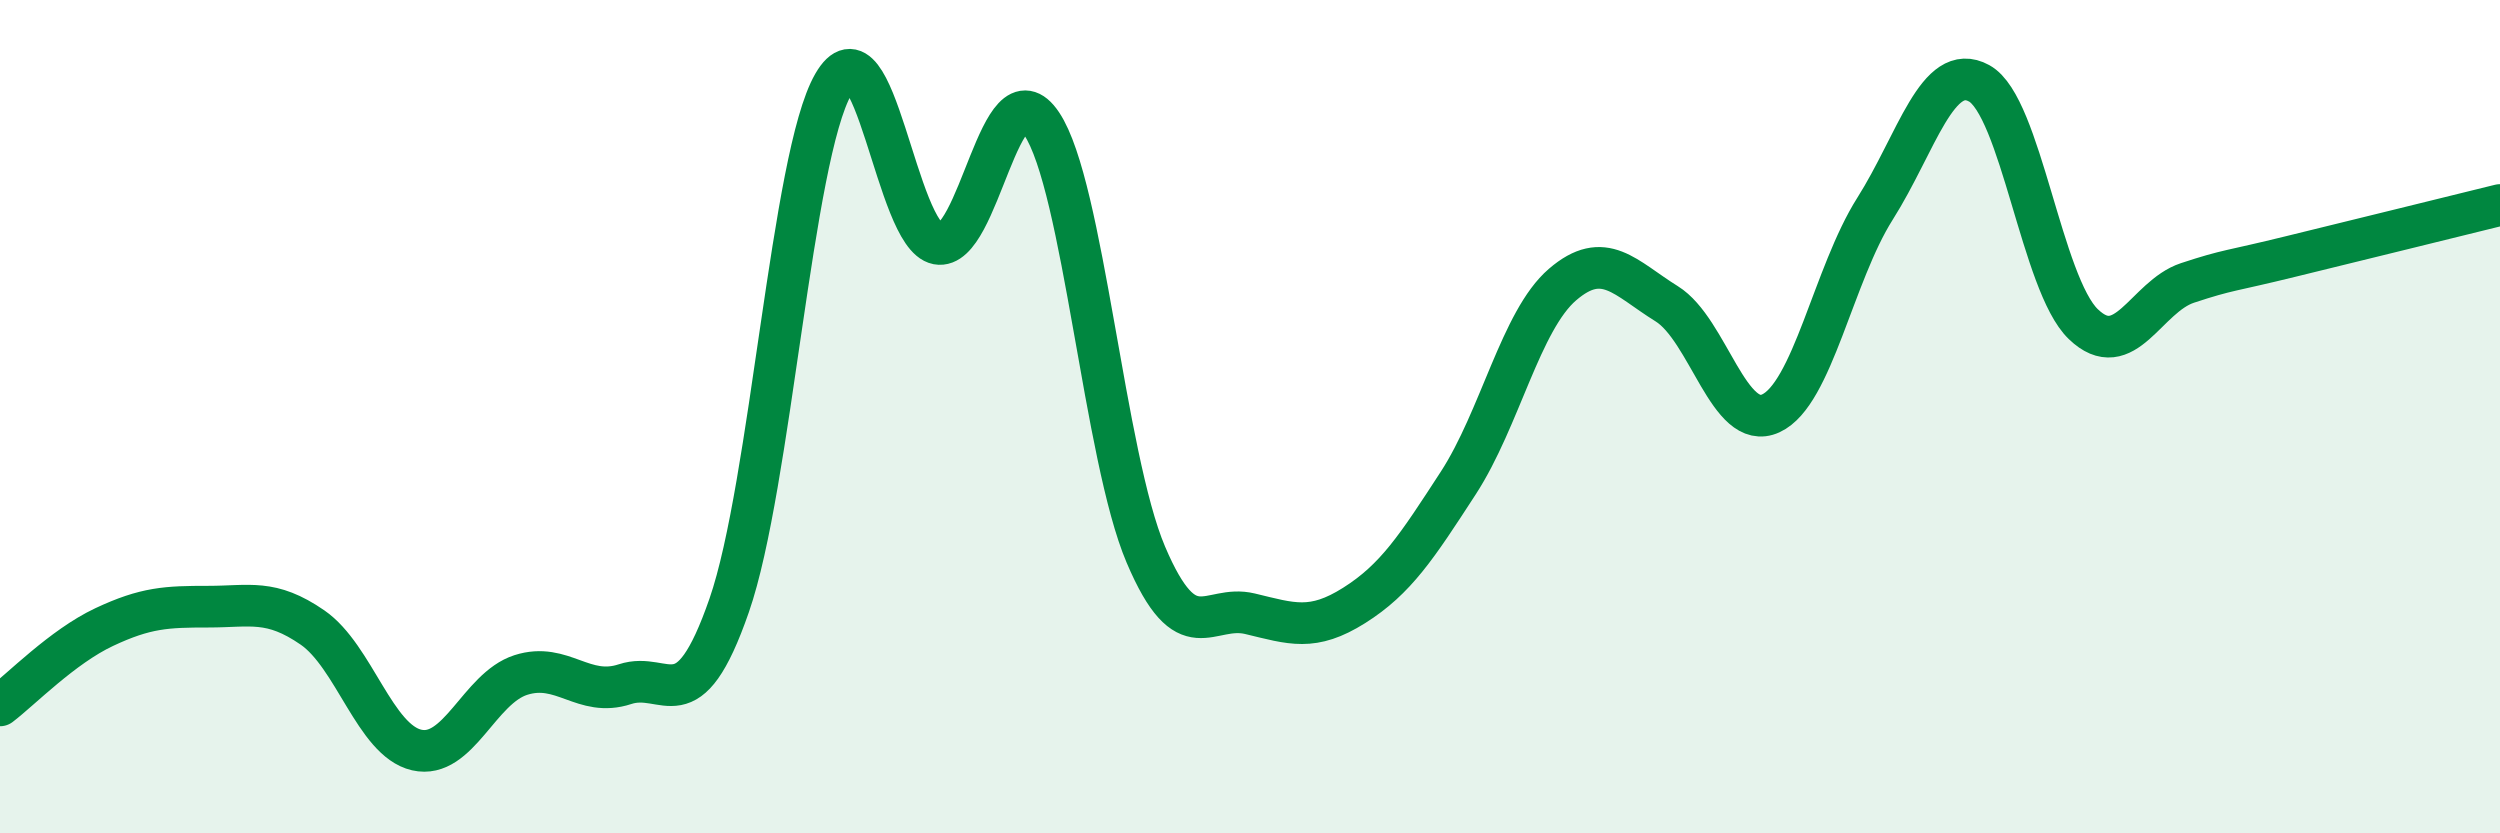 
    <svg width="60" height="20" viewBox="0 0 60 20" xmlns="http://www.w3.org/2000/svg">
      <path
        d="M 0,16.93 C 0.5,16.55 1.5,15.52 2.5,15.05 C 3.5,14.58 4,14.56 5,14.56 C 6,14.56 6.5,14.37 7.5,15.06 C 8.5,15.75 9,17.77 10,18 C 11,18.23 11.5,16.52 12.5,16.2 C 13.5,15.88 14,16.75 15,16.42 C 16,16.09 16.5,17.41 17.5,14.53 C 18.5,11.65 19,3.76 20,2.02 C 21,0.28 21.5,5.66 22.5,5.85 C 23.5,6.04 24,1.48 25,2.97 C 26,4.46 26.5,10.96 27.5,13.31 C 28.5,15.66 29,14.49 30,14.73 C 31,14.97 31.5,15.16 32.5,14.53 C 33.5,13.9 34,13.13 35,11.59 C 36,10.05 36.5,7.69 37.5,6.83 C 38.5,5.97 39,6.67 40,7.29 C 41,7.91 41.5,10.38 42.5,9.92 C 43.5,9.46 44,6.59 45,5.01 C 46,3.43 46.5,1.45 47.5,2 C 48.5,2.55 49,6.82 50,7.78 C 51,8.74 51.5,7.12 52.5,6.79 C 53.5,6.46 53.5,6.52 55,6.15 C 56.5,5.78 59,5.17 60,4.92L60 20L0 20Z"
        fill="#008740"
        opacity="0.1"
        stroke-linecap="round"
        stroke-linejoin="round"
      />
      <path
        d="M 0,16.93 C 0.5,16.55 1.5,15.52 2.5,15.05 C 3.5,14.58 4,14.56 5,14.56 C 6,14.56 6.5,14.37 7.5,15.06 C 8.5,15.75 9,17.77 10,18 C 11,18.23 11.5,16.52 12.5,16.2 C 13.5,15.88 14,16.75 15,16.42 C 16,16.09 16.5,17.41 17.5,14.53 C 18.5,11.65 19,3.76 20,2.02 C 21,0.28 21.5,5.66 22.5,5.85 C 23.5,6.04 24,1.48 25,2.97 C 26,4.46 26.5,10.96 27.5,13.31 C 28.5,15.66 29,14.49 30,14.73 C 31,14.97 31.5,15.16 32.5,14.53 C 33.5,13.9 34,13.13 35,11.59 C 36,10.05 36.5,7.69 37.5,6.83 C 38.5,5.97 39,6.67 40,7.29 C 41,7.91 41.5,10.38 42.5,9.92 C 43.5,9.46 44,6.59 45,5.01 C 46,3.43 46.5,1.45 47.5,2 C 48.5,2.55 49,6.82 50,7.78 C 51,8.74 51.5,7.12 52.5,6.79 C 53.5,6.46 53.5,6.52 55,6.15 C 56.5,5.78 59,5.17 60,4.92"
        stroke="#008740"
        stroke-width="1"
        fill="none"
        stroke-linecap="round"
        stroke-linejoin="round"
      />
    </svg>
  